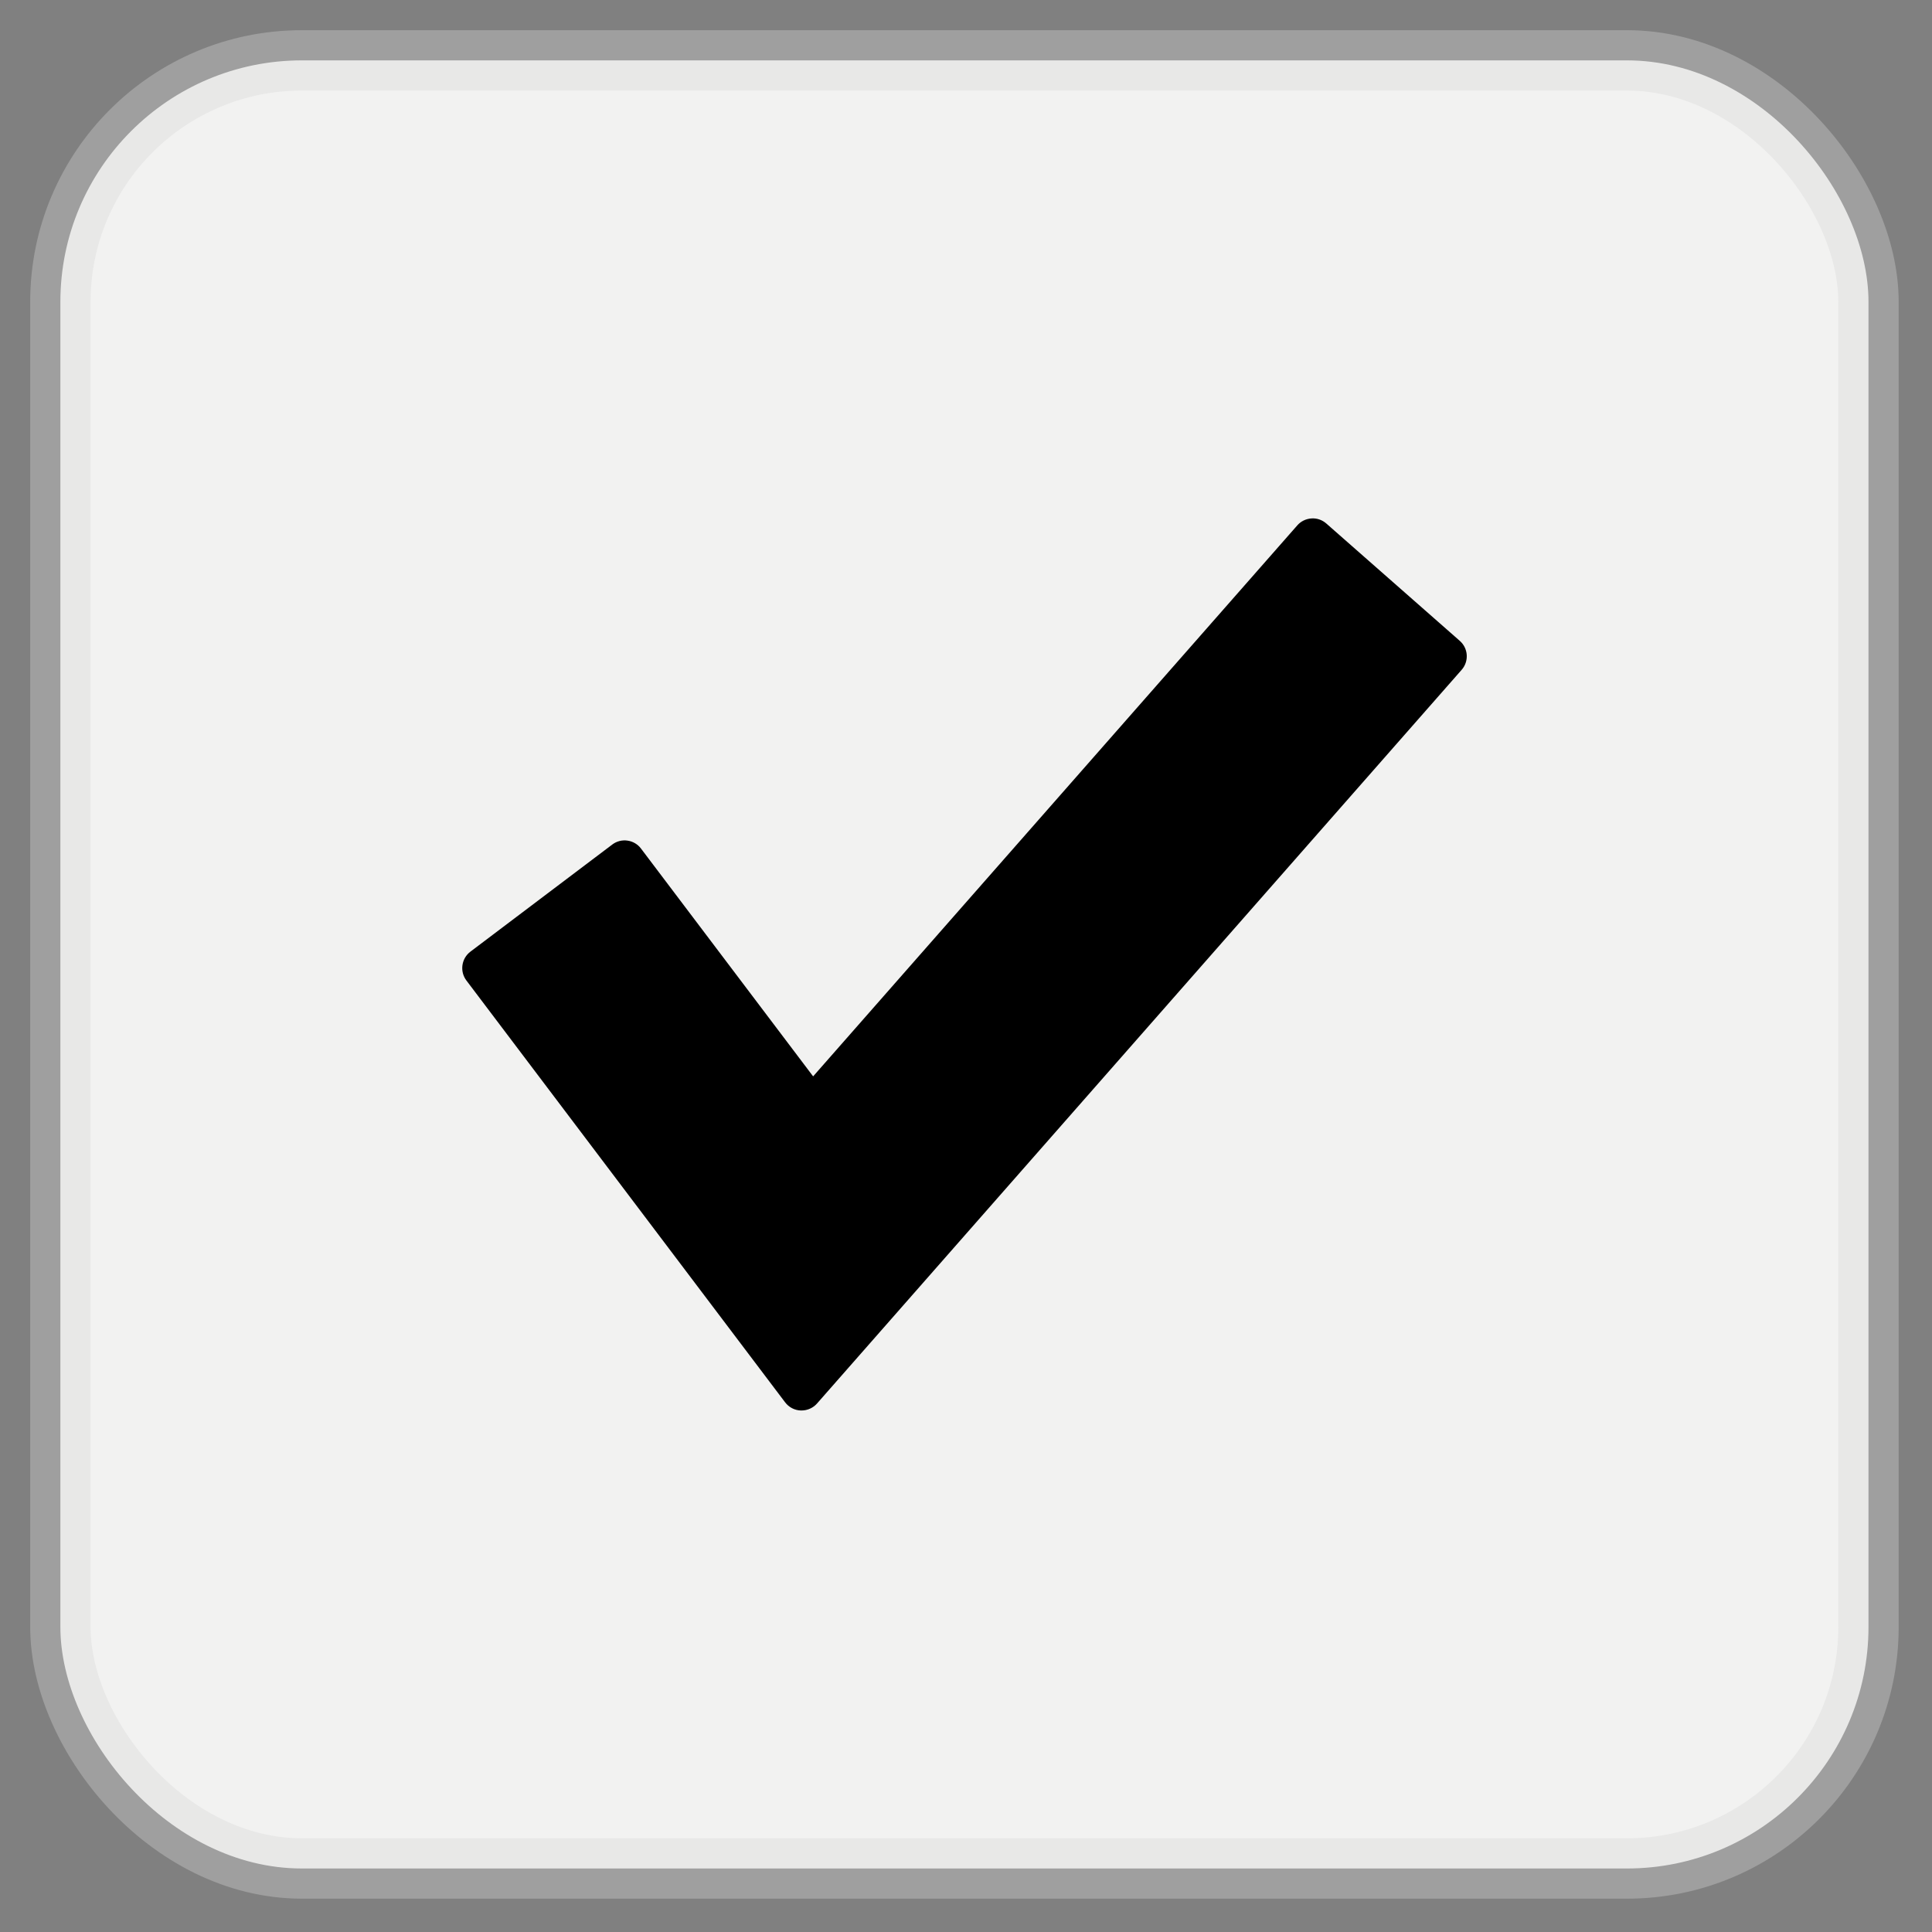 <svg width="32" height="32" viewBox="0 0 32 32" fill="none" xmlns="http://www.w3.org/2000/svg">
<rect x="0" y="0" width="32" height="32" fill="#808080" stroke="none"/>
<rect x="1" y="1" width="29.948" height="29.948" rx="4" fill="#F2F2F1" stroke="#D7D7D7" stroke-opacity="0.36"/>
<g clip-path="url(#clip0_376_524)">
<path d="M24.178 10.614L21.968 8.671C21.9 8.611 21.81 8.58 21.721 8.587C21.631 8.593 21.546 8.634 21.487 8.702L13.468 17.828L10.617 14.055C10.563 13.983 10.482 13.935 10.392 13.923C10.303 13.91 10.212 13.934 10.14 13.989L7.792 15.762C7.641 15.876 7.612 16.09 7.725 16.24L13.004 23.227C13.066 23.309 13.161 23.359 13.264 23.362C13.268 23.362 13.272 23.362 13.276 23.362C13.374 23.362 13.467 23.32 13.532 23.247L24.209 11.095C24.334 10.953 24.32 10.738 24.178 10.614Z" fill="black"/>
</g>
<defs>
<clipPath id="clip0_376_524">
<rect width="16.638" height="16.638" fill="white" transform="translate(7.656 7.655)"/>
</clipPath>
</defs>
</svg>
